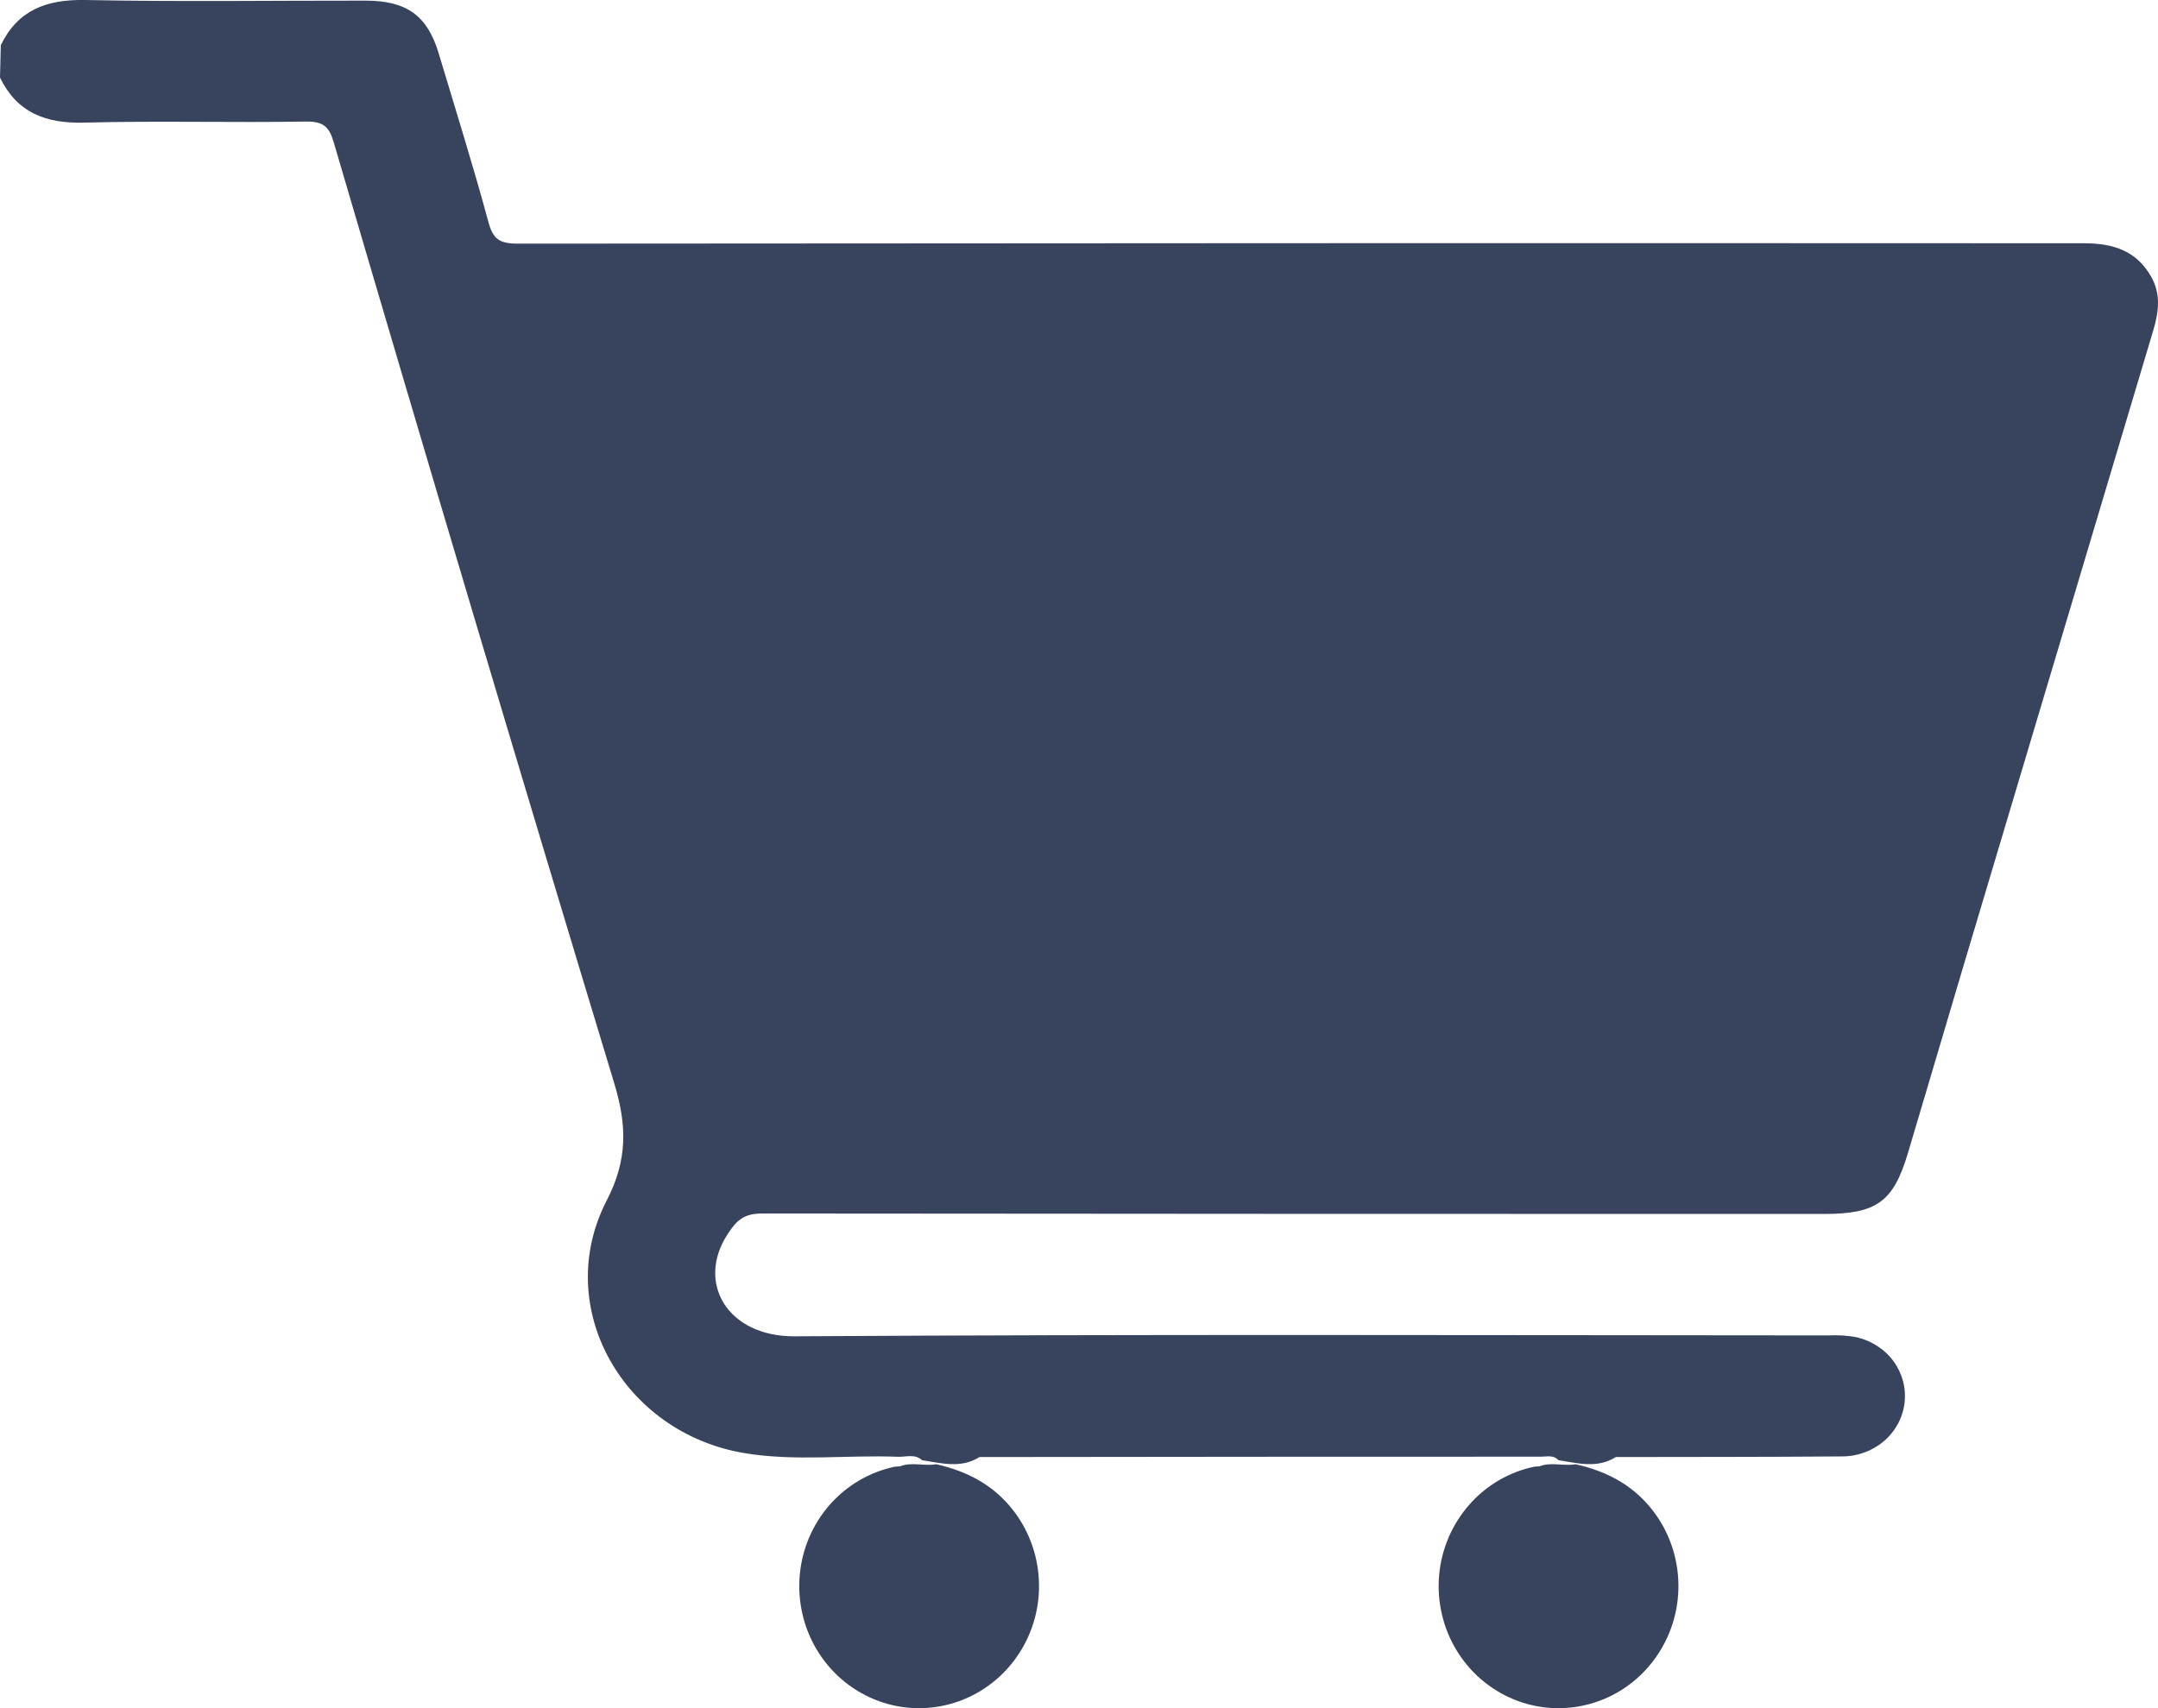<svg width="24" height="19" viewBox="0 0 24 19" fill="none" xmlns="http://www.w3.org/2000/svg">
<path d="M0.009 0.502C0.197 0.116 0.51 -0.008 0.948 0C1.987 0.021 3.025 0.006 4.064 0.007C4.524 0.007 4.753 0.174 4.879 0.594C5.066 1.218 5.262 1.841 5.432 2.47C5.482 2.656 5.553 2.71 5.754 2.71C11.564 2.705 17.374 2.703 23.183 2.706C23.506 2.706 23.764 2.793 23.924 3.078C24.033 3.269 24.009 3.465 23.95 3.666C23.24 6.043 22.53 8.421 21.82 10.799C21.619 11.474 21.421 12.15 21.219 12.825C21.057 13.369 20.871 13.503 20.286 13.503C16.351 13.503 12.415 13.502 8.479 13.498C8.278 13.498 8.197 13.567 8.094 13.725C7.736 14.27 8.094 14.867 8.833 14.864C12.667 14.84 16.502 14.852 20.336 14.854C20.437 14.849 20.539 14.855 20.638 14.872C20.808 14.909 20.957 15.004 21.057 15.139C21.157 15.275 21.201 15.441 21.181 15.607C21.161 15.772 21.078 15.924 20.947 16.034C20.817 16.143 20.649 16.203 20.476 16.2C19.64 16.207 18.805 16.205 17.97 16.207C17.764 16.337 17.547 16.275 17.332 16.242C17.277 16.181 17.202 16.203 17.136 16.203C15.055 16.203 12.974 16.204 10.893 16.207C10.687 16.337 10.47 16.275 10.255 16.242C10.175 16.169 10.078 16.207 9.989 16.204C9.42 16.182 8.847 16.257 8.283 16.164C6.926 15.939 6.137 14.536 6.747 13.354C6.983 12.898 6.972 12.513 6.831 12.049C5.775 8.563 4.735 5.073 3.711 1.581C3.66 1.408 3.595 1.349 3.398 1.352C2.579 1.366 1.759 1.342 0.94 1.364C0.501 1.376 0.188 1.249 0 0.863L0.009 0.502Z" fill="#38445E"/>
<path d="M10.008 16.311C10.139 16.258 10.277 16.311 10.411 16.287C10.778 16.368 11.089 16.539 11.312 16.859C11.477 17.098 11.563 17.386 11.555 17.68C11.547 17.973 11.446 18.255 11.267 18.485C11.088 18.715 10.841 18.88 10.563 18.955C10.285 19.03 9.99 19.012 9.723 18.902C9.458 18.793 9.234 18.6 9.085 18.352C8.936 18.104 8.869 17.813 8.894 17.523C8.919 17.233 9.035 16.959 9.225 16.741C9.415 16.524 9.669 16.374 9.949 16.315C9.968 16.312 9.988 16.311 10.008 16.311Z" fill="#38445E"/>
<path d="M17.119 16.311C17.251 16.258 17.389 16.311 17.522 16.287C17.889 16.368 18.201 16.539 18.423 16.859C18.589 17.098 18.674 17.386 18.666 17.68C18.658 17.973 18.557 18.255 18.378 18.485C18.2 18.715 17.953 18.88 17.674 18.955C17.396 19.03 17.101 19.012 16.834 18.902C16.569 18.793 16.345 18.6 16.196 18.352C16.047 18.104 15.98 17.813 16.005 17.523C16.03 17.233 16.147 16.959 16.337 16.741C16.526 16.524 16.78 16.374 17.06 16.315C17.079 16.312 17.099 16.311 17.119 16.311Z" fill="#38445E"/>
</svg>
